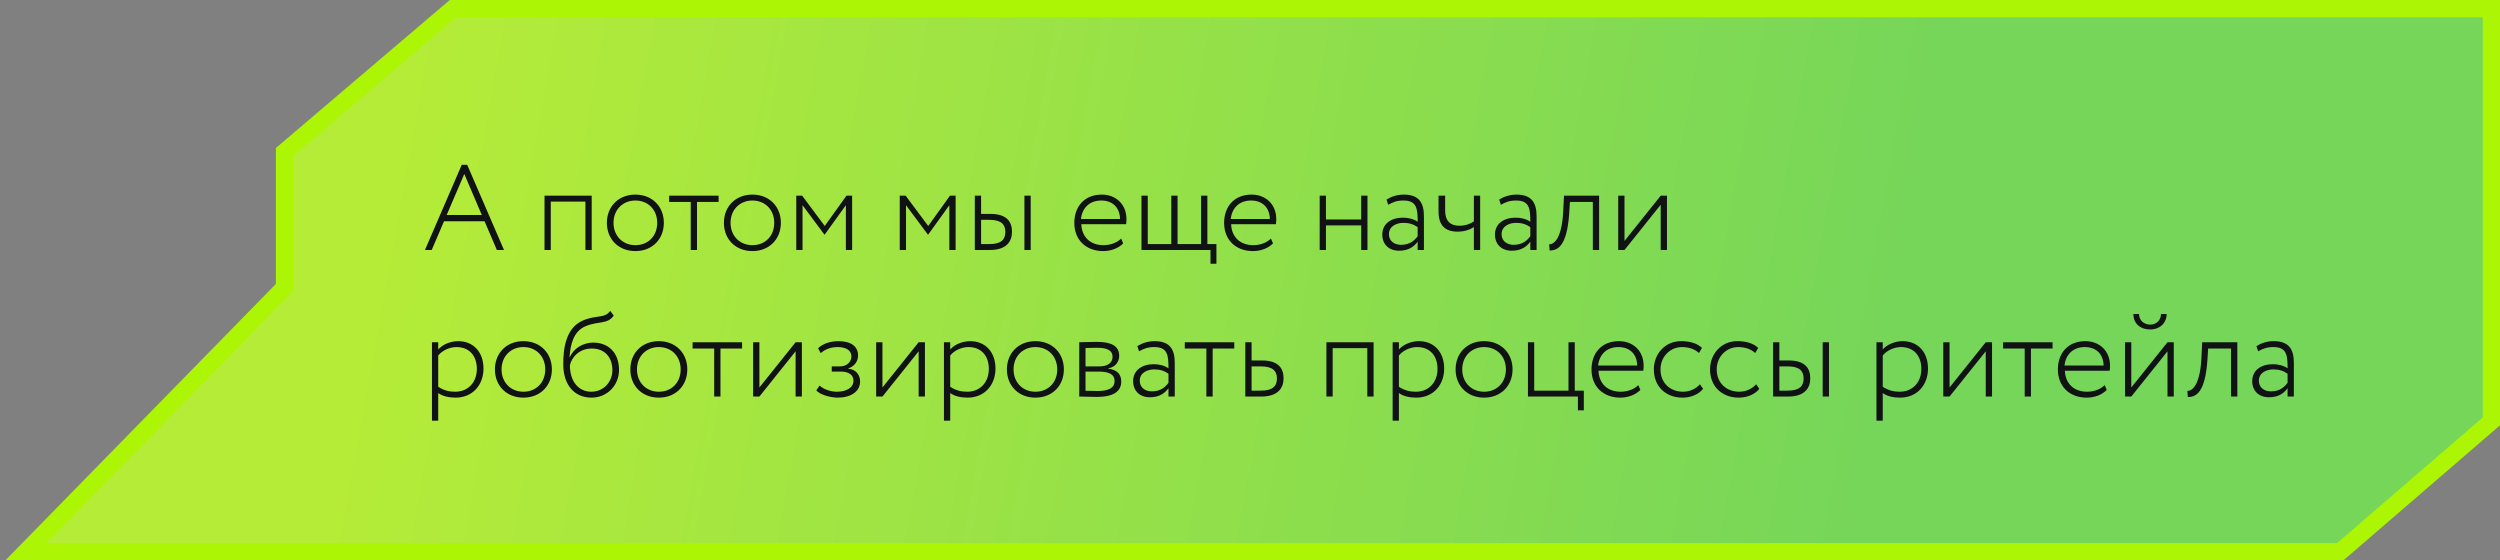 <svg width="290" height="65" viewBox="0 0 290 65" fill="none" xmlns="http://www.w3.org/2000/svg">
<rect x="0" y="0" width="290" height="65" fill="#808080" stroke="none"/>
<path fill-rule="evenodd" clip-rule="evenodd" d="M263.451 1H289V48.88L271.466 64H35V64L3 64.001L33 33.349V17.632L52.538 1H263.451Z" fill="url(#paint0_linear_2321_178)" fill-opacity="0.85"/>
<path d="M289 1V0H290V1H289ZM289 48.88H290V49.338L289.653 49.637L289 48.88ZM271.466 64L272.119 64.757L271.838 65H271.466V64ZM35 64H34V63H35V64ZM35 64H36V65L35 65L35 64ZM3 64.001L3 65.001L0.622 65.001L2.285 63.301L3 64.001ZM33 33.349H34V33.757L33.715 34.049L33 33.349ZM33 17.632H32V17.17L32.352 16.87L33 17.632ZM52.538 1L51.889 0.239L52.17 0H52.538V1ZM289 2H263.451V0H289V2ZM288 48.88V1H290V48.88H288ZM270.813 63.243L288.347 48.123L289.653 49.637L272.119 64.757L270.813 63.243ZM35 63H271.466V65H35V63ZM34 64V64H36V64H34ZM3 63.001L35 63L35 65L3 65.001L3 63.001ZM33.715 34.049L3.715 64.7L2.285 63.301L32.285 32.65L33.715 34.049ZM34 17.632V33.349H32V17.632H34ZM53.186 1.761L33.648 18.393L32.352 16.87L51.889 0.239L53.186 1.761ZM263.451 2H52.538V0H263.451V2Z" fill="#ACF504"/>
<path d="M49.294 29L53.564 19.116H54.194L58.464 29H57.638L56.21 25.668H51.506L50.078 29H49.294ZM53.858 20.18L51.814 24.94H55.888L53.858 20.18ZM67.909 29V23.386H63.891V29H63.163V22.7H68.637V29H67.909ZM70.398 25.85C70.398 23.96 71.742 22.574 73.702 22.574C75.662 22.574 77.006 23.96 77.006 25.85C77.006 27.74 75.662 29.126 73.702 29.126C71.742 29.126 70.398 27.74 70.398 25.85ZM71.168 25.85C71.168 27.362 72.232 28.44 73.702 28.44C75.186 28.44 76.236 27.376 76.236 25.85C76.236 24.338 75.186 23.26 73.702 23.26C72.246 23.26 71.168 24.324 71.168 25.85ZM77.62 23.428V22.7H83.359V23.428H80.853V29H80.126V23.428H77.62ZM83.974 25.85C83.974 23.96 85.318 22.574 87.278 22.574C89.238 22.574 90.582 23.96 90.582 25.85C90.582 27.74 89.238 29.126 87.278 29.126C85.318 29.126 83.974 27.74 83.974 25.85ZM84.744 25.85C84.744 27.362 85.808 28.44 87.278 28.44C88.762 28.44 89.812 27.376 89.812 25.85C89.812 24.338 88.762 23.26 87.278 23.26C85.822 23.26 84.744 24.324 84.744 25.85ZM92.366 29V22.7H93.052L95.67 26.214L98.19 22.7H98.848V29H98.12V23.806L95.67 27.208H95.628L93.094 23.806V29H92.366ZM104.37 29V22.7H105.056L107.674 26.214L110.194 22.7H110.852V29H110.124V23.806L107.674 27.208H107.632L105.098 23.806V29H104.37ZM113.079 29V22.7H113.807V24.814H114.899C116.831 24.814 117.391 25.766 117.391 26.886C117.391 27.992 116.775 29 114.815 29H113.079ZM114.773 25.5H113.807V28.314H114.759C116.145 28.314 116.621 27.796 116.621 26.9C116.621 26.018 116.117 25.5 114.773 25.5ZM118.833 29V22.7H119.561V29H118.833ZM130.053 27.67L130.291 28.23C129.717 28.832 128.807 29.126 127.967 29.126C125.979 29.126 124.621 27.838 124.621 25.85C124.621 24.016 125.741 22.574 127.813 22.574C129.437 22.574 130.669 23.694 130.669 25.416C130.669 25.654 130.655 25.836 130.627 26.004H125.433C125.489 27.516 126.497 28.44 128.009 28.44C128.863 28.44 129.619 28.118 130.053 27.67ZM127.743 23.26C126.343 23.26 125.517 24.17 125.391 25.402H129.927C129.899 24.072 129.059 23.26 127.743 23.26ZM132.411 29V22.7H133.139V28.314H135.869V22.7H136.597V28.314H139.327V22.7H140.055V28.314H141.105V30.596H140.419V29H132.411ZM147.43 27.67L147.668 28.23C147.094 28.832 146.184 29.126 145.344 29.126C143.356 29.126 141.998 27.838 141.998 25.85C141.998 24.016 143.118 22.574 145.19 22.574C146.814 22.574 148.046 23.694 148.046 25.416C148.046 25.654 148.032 25.836 148.004 26.004H142.81C142.866 27.516 143.874 28.44 145.386 28.44C146.24 28.44 146.996 28.118 147.43 27.67ZM145.12 23.26C143.72 23.26 142.894 24.17 142.768 25.402H147.304C147.276 24.072 146.436 23.26 145.12 23.26ZM157.899 29V26.144H153.811V29H153.083V22.7H153.811V25.458H157.899V22.7H158.627V29H157.899ZM161.031 23.75L160.835 23.148C161.423 22.784 162.095 22.574 162.837 22.574C164.587 22.574 165.175 23.498 165.175 25.094V29H164.447V28.034C164.055 28.566 163.439 29.084 162.291 29.084C161.129 29.084 160.345 28.356 160.345 27.208C160.345 25.948 161.381 25.248 162.739 25.248C163.243 25.248 163.943 25.36 164.447 25.724C164.447 24.226 164.363 23.26 162.795 23.26C162.053 23.26 161.591 23.442 161.031 23.75ZM162.515 28.398C163.579 28.398 164.097 27.866 164.447 27.404V26.354C163.985 26.018 163.453 25.85 162.809 25.85C161.983 25.85 161.115 26.242 161.115 27.166C161.115 27.95 161.731 28.398 162.515 28.398ZM171.698 22.7V29H170.97V26.34C170.536 26.634 169.864 26.872 169.08 26.872C167.652 26.872 166.868 26.158 166.868 24.506V22.7H167.638V24.45C167.638 25.626 168.24 26.186 169.276 26.186C170.046 26.186 170.648 25.92 170.97 25.682V22.7H171.698ZM174.101 23.75L173.905 23.148C174.493 22.784 175.165 22.574 175.907 22.574C177.657 22.574 178.245 23.498 178.245 25.094V29H177.517V28.034C177.125 28.566 176.509 29.084 175.361 29.084C174.199 29.084 173.415 28.356 173.415 27.208C173.415 25.948 174.451 25.248 175.809 25.248C176.313 25.248 177.013 25.36 177.517 25.724C177.517 24.226 177.433 23.26 175.865 23.26C175.123 23.26 174.661 23.442 174.101 23.75ZM175.585 28.398C176.649 28.398 177.167 27.866 177.517 27.404V26.354C177.055 26.018 176.523 25.85 175.879 25.85C175.053 25.85 174.185 26.242 174.185 27.166C174.185 27.95 174.801 28.398 175.585 28.398ZM184.769 29V23.428H182.109L182.025 24.8C181.759 28.51 180.737 29.056 179.757 29.056L179.701 28.342C180.121 28.356 181.129 27.964 181.325 24.66L181.423 22.7H185.497V29H184.769ZM188.441 29H187.713V22.7H188.441V27.95L192.641 22.7H193.369V29H192.641V23.75L188.441 29ZM50.106 48.8V39.7H50.834V40.54C51.31 39.98 52.234 39.574 53.144 39.574C54.964 39.574 56.084 40.89 56.084 42.752C56.084 44.67 54.81 46.126 52.85 46.126C52.08 46.126 51.352 45.972 50.834 45.594V48.8H50.106ZM52.948 40.26C52.066 40.26 51.24 40.722 50.834 41.24V44.866C51.492 45.3 52.122 45.44 52.794 45.44C54.32 45.44 55.314 44.334 55.314 42.794C55.314 41.296 54.46 40.26 52.948 40.26ZM57.41 42.85C57.41 40.96 58.754 39.574 60.714 39.574C62.674 39.574 64.018 40.96 64.018 42.85C64.018 44.74 62.674 46.126 60.714 46.126C58.754 46.126 57.41 44.74 57.41 42.85ZM58.18 42.85C58.18 44.362 59.244 45.44 60.714 45.44C62.198 45.44 63.248 44.376 63.248 42.85C63.248 41.338 62.198 40.26 60.714 40.26C59.258 40.26 58.18 41.324 58.18 42.85ZM70.785 36.06L71.191 36.606C70.477 37.67 69.385 37.194 67.873 37.866C66.473 38.468 66.151 40.106 66.067 41.45H66.095C66.529 40.4 67.649 39.742 68.811 39.742C70.673 39.742 71.807 41.016 71.807 42.906C71.807 44.67 70.463 46.126 68.615 46.126C66.641 46.126 65.339 44.67 65.339 42.248C65.339 40.568 65.577 38.02 67.649 37.166C69.203 36.508 70.141 36.97 70.785 36.06ZM66.109 42.374C66.109 44.32 67.173 45.44 68.587 45.44C70.001 45.44 71.037 44.32 71.037 42.934C71.037 41.464 70.169 40.428 68.643 40.428C67.201 40.428 66.305 41.436 66.109 42.374ZM73.119 42.85C73.119 40.96 74.463 39.574 76.423 39.574C78.383 39.574 79.727 40.96 79.727 42.85C79.727 44.74 78.383 46.126 76.423 46.126C74.463 46.126 73.119 44.74 73.119 42.85ZM73.889 42.85C73.889 44.362 74.953 45.44 76.423 45.44C77.907 45.44 78.957 44.376 78.957 42.85C78.957 41.338 77.907 40.26 76.423 40.26C74.967 40.26 73.889 41.324 73.889 42.85ZM80.34 40.428V39.7H86.08V40.428H83.574V46H82.846V40.428H80.34ZM88.09 46H87.362V39.7H88.09V44.95L92.29 39.7H93.018V46H92.29V40.75L88.09 46ZM97.169 46.126C96.329 46.126 95.111 45.79 94.691 45.286L95.069 44.726C95.601 45.216 96.469 45.44 97.057 45.44C98.205 45.44 99.003 44.964 99.003 44.152C99.003 43.494 98.443 43.102 97.547 43.102H96.483V42.5H97.477C98.191 42.5 98.765 41.996 98.765 41.352C98.765 40.638 98.135 40.26 97.169 40.26C96.259 40.26 95.657 40.582 95.195 40.96L94.901 40.4C95.419 39.868 96.329 39.574 97.267 39.574C98.737 39.574 99.535 40.204 99.535 41.226C99.535 41.842 99.213 42.444 98.401 42.738V42.766C99.311 42.85 99.773 43.522 99.773 44.25C99.773 45.426 98.681 46.126 97.169 46.126ZM102.363 46H101.635V39.7H102.363V44.95L106.563 39.7H107.291V46H106.563V40.75L102.363 46ZM109.497 48.8V39.7H110.225V40.54C110.701 39.98 111.625 39.574 112.535 39.574C114.355 39.574 115.475 40.89 115.475 42.752C115.475 44.67 114.201 46.126 112.241 46.126C111.471 46.126 110.743 45.972 110.225 45.594V48.8H109.497ZM112.339 40.26C111.457 40.26 110.631 40.722 110.225 41.24V44.866C110.883 45.3 111.513 45.44 112.185 45.44C113.711 45.44 114.705 44.334 114.705 42.794C114.705 41.296 113.851 40.26 112.339 40.26ZM116.801 42.85C116.801 40.96 118.145 39.574 120.105 39.574C122.065 39.574 123.409 40.96 123.409 42.85C123.409 44.74 122.065 46.126 120.105 46.126C118.145 46.126 116.801 44.74 116.801 42.85ZM117.571 42.85C117.571 44.362 118.635 45.44 120.105 45.44C121.589 45.44 122.639 44.376 122.639 42.85C122.639 41.338 121.589 40.26 120.105 40.26C118.649 40.26 117.571 41.324 117.571 42.85ZM125.192 46V39.7C125.738 39.7 126.368 39.658 127.222 39.658C128.93 39.658 129.826 40.134 129.826 41.282C129.826 41.968 129.378 42.598 128.552 42.724V42.752C129.63 42.92 130.064 43.438 130.064 44.264C130.064 45.412 129.126 46.042 127.25 46.042C126.466 46.042 125.766 46 125.192 46ZM127.432 43.102H125.92V45.328C126.326 45.342 126.76 45.356 127.334 45.356C128.608 45.356 129.294 44.992 129.294 44.194C129.294 43.452 128.692 43.102 127.432 43.102ZM127.306 40.344C126.704 40.344 126.27 40.358 125.92 40.372V42.5H127.586C128.496 42.5 129.056 42.066 129.056 41.394C129.056 40.554 128.258 40.344 127.306 40.344ZM132.128 40.75L131.932 40.148C132.52 39.784 133.192 39.574 133.934 39.574C135.684 39.574 136.272 40.498 136.272 42.094V46H135.544V45.034C135.152 45.566 134.536 46.084 133.388 46.084C132.226 46.084 131.442 45.356 131.442 44.208C131.442 42.948 132.478 42.248 133.836 42.248C134.34 42.248 135.04 42.36 135.544 42.724C135.544 41.226 135.46 40.26 133.892 40.26C133.15 40.26 132.688 40.442 132.128 40.75ZM133.612 45.398C134.676 45.398 135.194 44.866 135.544 44.404V43.354C135.082 43.018 134.55 42.85 133.906 42.85C133.08 42.85 132.212 43.242 132.212 44.166C132.212 44.95 132.828 45.398 133.612 45.398ZM137.434 40.428V39.7H143.174V40.428H140.668V46H139.94V40.428H137.434ZM144.456 46V39.7H145.184V41.814H146.402C148.334 41.814 148.894 42.766 148.894 43.886C148.894 44.992 148.264 46 146.304 46H144.456ZM146.276 42.5H145.184V45.314H146.262C147.634 45.314 148.124 44.796 148.124 43.9C148.124 43.018 147.606 42.5 146.276 42.5ZM158.608 46V40.386H154.59V46H153.862V39.7H159.336V46H158.608ZM161.545 48.8V39.7H162.273V40.54C162.749 39.98 163.673 39.574 164.583 39.574C166.403 39.574 167.523 40.89 167.523 42.752C167.523 44.67 166.249 46.126 164.289 46.126C163.519 46.126 162.791 45.972 162.273 45.594V48.8H161.545ZM164.387 40.26C163.505 40.26 162.679 40.722 162.273 41.24V44.866C162.931 45.3 163.561 45.44 164.233 45.44C165.759 45.44 166.753 44.334 166.753 42.794C166.753 41.296 165.899 40.26 164.387 40.26ZM168.849 42.85C168.849 40.96 170.193 39.574 172.153 39.574C174.113 39.574 175.457 40.96 175.457 42.85C175.457 44.74 174.113 46.126 172.153 46.126C170.193 46.126 168.849 44.74 168.849 42.85ZM169.619 42.85C169.619 44.362 170.683 45.44 172.153 45.44C173.637 45.44 174.687 44.376 174.687 42.85C174.687 41.338 173.637 40.26 172.153 40.26C170.697 40.26 169.619 41.324 169.619 42.85ZM177.241 46V39.7H177.969V45.314H181.945V39.7H182.673V45.314H183.723V47.596H183.037V46H177.241ZM190.045 44.67L190.283 45.23C189.709 45.832 188.799 46.126 187.959 46.126C185.971 46.126 184.613 44.838 184.613 42.85C184.613 41.016 185.733 39.574 187.805 39.574C189.429 39.574 190.661 40.694 190.661 42.416C190.661 42.654 190.647 42.836 190.619 43.004H185.425C185.481 44.516 186.489 45.44 188.001 45.44C188.855 45.44 189.611 45.118 190.045 44.67ZM187.735 40.26C186.335 40.26 185.509 41.17 185.383 42.402H189.919C189.891 41.072 189.051 40.26 187.735 40.26ZM197.194 44.572L197.558 45.104C197.026 45.776 196.102 46.126 195.178 46.126C193.232 46.126 191.846 44.838 191.846 42.85C191.846 41.016 193.19 39.574 194.982 39.574C195.962 39.574 196.83 39.784 197.432 40.358L197.082 40.946C196.522 40.442 195.822 40.26 195.094 40.26C193.764 40.26 192.616 41.352 192.616 42.85C192.616 44.446 193.764 45.44 195.234 45.44C196.046 45.44 196.76 45.076 197.194 44.572ZM203.715 44.572L204.079 45.104C203.547 45.776 202.623 46.126 201.699 46.126C199.753 46.126 198.367 44.838 198.367 42.85C198.367 41.016 199.711 39.574 201.503 39.574C202.483 39.574 203.351 39.784 203.953 40.358L203.603 40.946C203.043 40.442 202.343 40.26 201.615 40.26C200.285 40.26 199.137 41.352 199.137 42.85C199.137 44.446 200.285 45.44 201.755 45.44C202.567 45.44 203.281 45.076 203.715 44.572ZM205.678 46V39.7H206.406V41.814H207.498C209.43 41.814 209.99 42.766 209.99 43.886C209.99 44.992 209.374 46 207.414 46H205.678ZM207.372 42.5H206.406V45.314H207.358C208.744 45.314 209.22 44.796 209.22 43.9C209.22 43.018 208.716 42.5 207.372 42.5ZM211.432 46V39.7H212.16V46H211.432ZM217.669 48.8V39.7H218.397V40.54C218.873 39.98 219.797 39.574 220.707 39.574C222.527 39.574 223.647 40.89 223.647 42.752C223.647 44.67 222.373 46.126 220.413 46.126C219.643 46.126 218.915 45.972 218.397 45.594V48.8H217.669ZM220.511 40.26C219.629 40.26 218.803 40.722 218.397 41.24V44.866C219.055 45.3 219.685 45.44 220.357 45.44C221.883 45.44 222.877 44.334 222.877 42.794C222.877 41.296 222.023 40.26 220.511 40.26ZM226.148 46H225.42V39.7H226.148V44.95L230.348 39.7H231.076V46H230.348V40.75L226.148 46ZM232.358 40.428V39.7H238.098V40.428H235.592V46H234.864V40.428H232.358ZM244.145 44.67L244.383 45.23C243.809 45.832 242.899 46.126 242.059 46.126C240.071 46.126 238.713 44.838 238.713 42.85C238.713 41.016 239.833 39.574 241.905 39.574C243.529 39.574 244.761 40.694 244.761 42.416C244.761 42.654 244.747 42.836 244.719 43.004H239.525C239.581 44.516 240.589 45.44 242.101 45.44C242.955 45.44 243.711 45.118 244.145 44.67ZM241.835 40.26C240.435 40.26 239.609 41.17 239.483 42.402H244.019C243.991 41.072 243.151 40.26 241.835 40.26ZM247.23 46H246.502V39.7H247.23V44.95L251.43 39.7H252.158V46H251.43V40.75L247.23 46ZM247.468 36.424H248.126C248.126 37.11 248.644 37.656 249.428 37.656C250.17 37.656 250.674 37.11 250.674 36.424H251.332C251.332 37.446 250.562 38.216 249.428 38.216C248.182 38.216 247.468 37.446 247.468 36.424ZM258.802 46V40.428H256.142L256.058 41.8C255.792 45.51 254.77 46.056 253.79 46.056L253.734 45.342C254.154 45.356 255.162 44.964 255.358 41.66L255.456 39.7H259.53V46H258.802ZM261.943 40.75L261.747 40.148C262.335 39.784 263.007 39.574 263.749 39.574C265.499 39.574 266.087 40.498 266.087 42.094V46H265.359V45.034C264.967 45.566 264.351 46.084 263.203 46.084C262.041 46.084 261.257 45.356 261.257 44.208C261.257 42.948 262.293 42.248 263.651 42.248C264.155 42.248 264.855 42.36 265.359 42.724C265.359 41.226 265.275 40.26 263.707 40.26C262.965 40.26 262.503 40.442 261.943 40.75ZM263.427 45.398C264.491 45.398 265.009 44.866 265.359 44.404V43.354C264.897 43.018 264.365 42.85 263.721 42.85C262.895 42.85 262.027 43.242 262.027 44.166C262.027 44.95 262.643 45.398 263.427 45.398Z" fill="#101213"/>
<defs>
<linearGradient id="paint0_linear_2321_178" x1="38.722" y1="55.506" x2="213.972" y2="86.991" gradientUnits="userSpaceOnUse">
<stop stop-color="#BFFF2B"/>
<stop offset="1" stop-color="#73E553"/>
</linearGradient>
</defs>
</svg>
